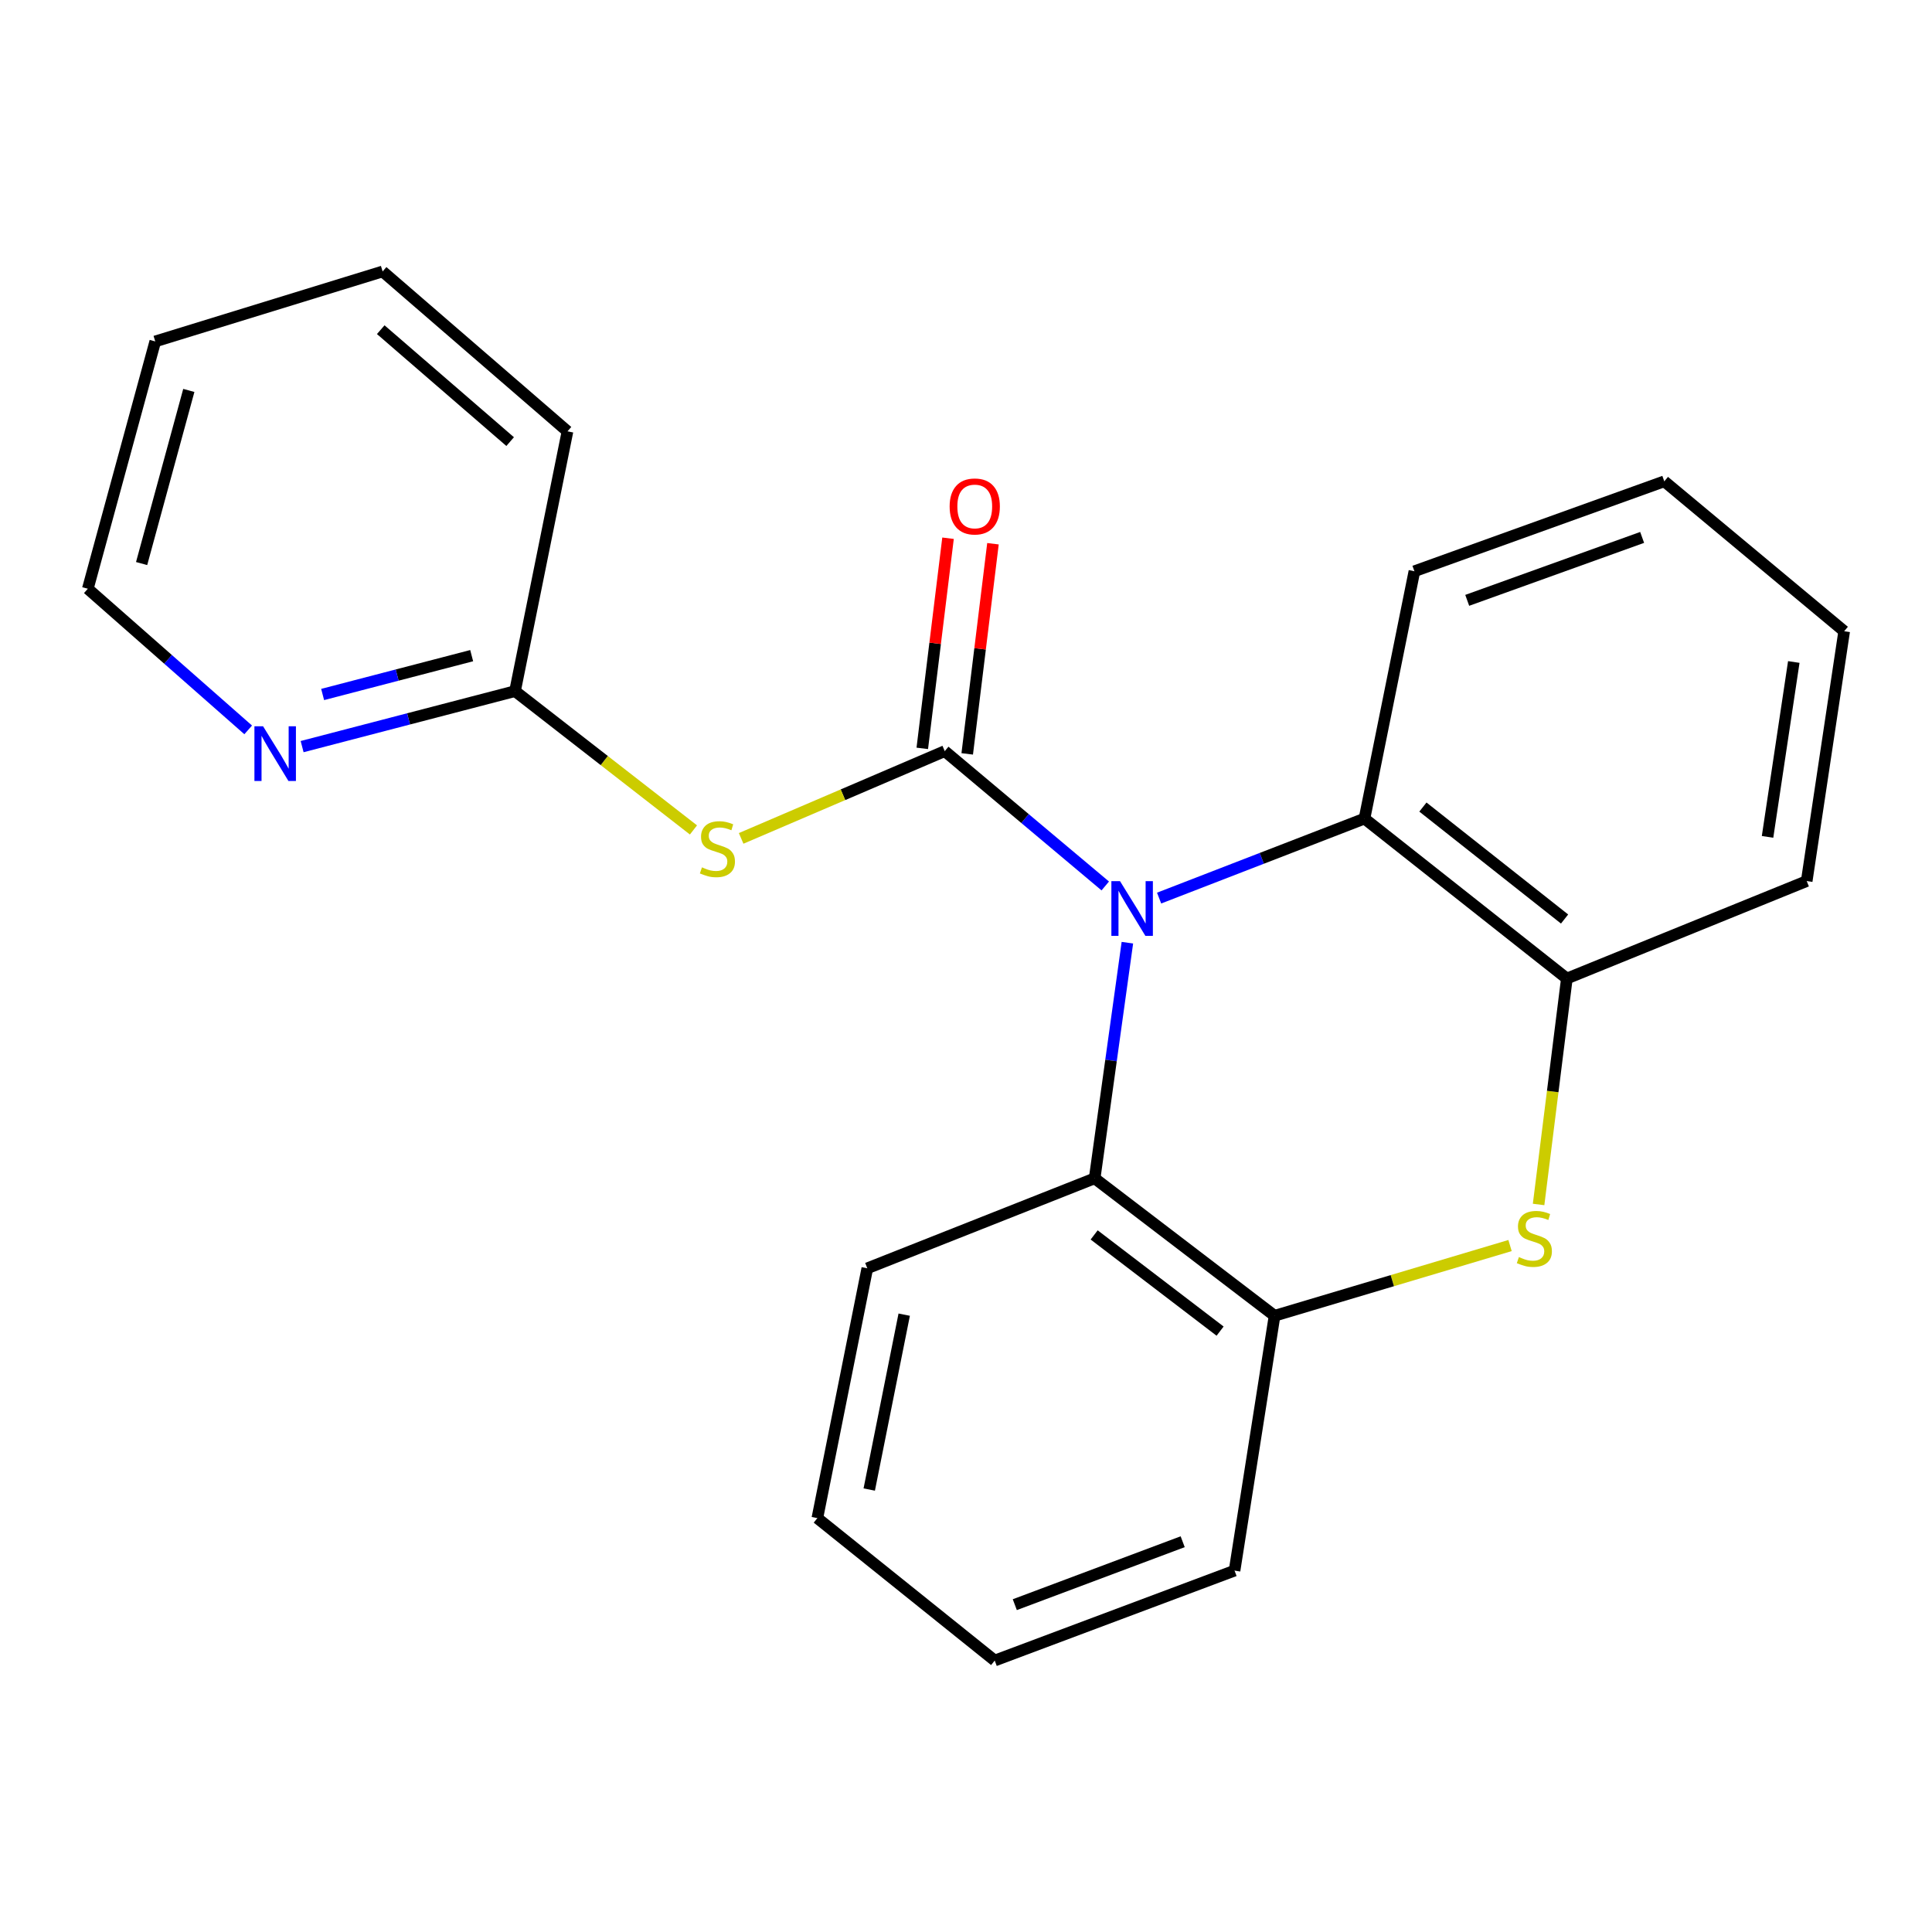 <?xml version='1.0' encoding='iso-8859-1'?>
<svg version='1.1' baseProfile='full'
              xmlns='http://www.w3.org/2000/svg'
                      xmlns:rdkit='http://www.rdkit.org/xml'
                      xmlns:xlink='http://www.w3.org/1999/xlink'
                  xml:space='preserve'
width='1000px' height='1000px' viewBox='0 0 1000 1000'>
<!-- END OF HEADER -->
<rect style='opacity:1.0;fill:#FFFFFF;stroke:none' width='1000' height='1000' x='0' y='0'> </rect>
<path class='bond-0' d='M 572.081,458.571 L 530.54,423.676' style='fill:none;fill-rule:evenodd;stroke:#0000FF;stroke-width:6px;stroke-linecap:butt;stroke-linejoin:miter;stroke-opacity:1' />
<path class='bond-0' d='M 530.54,423.676 L 488.999,388.782' style='fill:none;fill-rule:evenodd;stroke:#000000;stroke-width:6px;stroke-linecap:butt;stroke-linejoin:miter;stroke-opacity:1' />
<path class='bond-3' d='M 599.952,464.847 L 653.103,444.272' style='fill:none;fill-rule:evenodd;stroke:#0000FF;stroke-width:6px;stroke-linecap:butt;stroke-linejoin:miter;stroke-opacity:1' />
<path class='bond-3' d='M 653.103,444.272 L 706.254,423.698' style='fill:none;fill-rule:evenodd;stroke:#000000;stroke-width:6px;stroke-linecap:butt;stroke-linejoin:miter;stroke-opacity:1' />
<path class='bond-4' d='M 583.532,487.937 L 575.061,548.92' style='fill:none;fill-rule:evenodd;stroke:#0000FF;stroke-width:6px;stroke-linecap:butt;stroke-linejoin:miter;stroke-opacity:1' />
<path class='bond-4' d='M 575.061,548.92 L 566.59,609.903' style='fill:none;fill-rule:evenodd;stroke:#000000;stroke-width:6px;stroke-linecap:butt;stroke-linejoin:miter;stroke-opacity:1' />
<path class='bond-1' d='M 488.999,388.782 L 436.308,411.367' style='fill:none;fill-rule:evenodd;stroke:#000000;stroke-width:6px;stroke-linecap:butt;stroke-linejoin:miter;stroke-opacity:1' />
<path class='bond-1' d='M 436.308,411.367 L 383.617,433.952' style='fill:none;fill-rule:evenodd;stroke:#CCCC00;stroke-width:6px;stroke-linecap:butt;stroke-linejoin:miter;stroke-opacity:1' />
<path class='bond-8' d='M 500.629,390.207 L 507.295,335.821' style='fill:none;fill-rule:evenodd;stroke:#000000;stroke-width:6px;stroke-linecap:butt;stroke-linejoin:miter;stroke-opacity:1' />
<path class='bond-8' d='M 507.295,335.821 L 513.96,281.436' style='fill:none;fill-rule:evenodd;stroke:#FF0000;stroke-width:6px;stroke-linecap:butt;stroke-linejoin:miter;stroke-opacity:1' />
<path class='bond-8' d='M 477.37,387.357 L 484.035,332.971' style='fill:none;fill-rule:evenodd;stroke:#000000;stroke-width:6px;stroke-linecap:butt;stroke-linejoin:miter;stroke-opacity:1' />
<path class='bond-8' d='M 484.035,332.971 L 490.701,278.585' style='fill:none;fill-rule:evenodd;stroke:#FF0000;stroke-width:6px;stroke-linecap:butt;stroke-linejoin:miter;stroke-opacity:1' />
<path class='bond-7' d='M 358.939,429.573 L 312.757,393.653' style='fill:none;fill-rule:evenodd;stroke:#CCCC00;stroke-width:6px;stroke-linecap:butt;stroke-linejoin:miter;stroke-opacity:1' />
<path class='bond-7' d='M 312.757,393.653 L 266.576,357.732' style='fill:none;fill-rule:evenodd;stroke:#000000;stroke-width:6px;stroke-linecap:butt;stroke-linejoin:miter;stroke-opacity:1' />
<path class='bond-2' d='M 781.594,644.693 L 720.653,662.865' style='fill:none;fill-rule:evenodd;stroke:#CCCC00;stroke-width:6px;stroke-linecap:butt;stroke-linejoin:miter;stroke-opacity:1' />
<path class='bond-2' d='M 720.653,662.865 L 659.713,681.037' style='fill:none;fill-rule:evenodd;stroke:#000000;stroke-width:6px;stroke-linecap:butt;stroke-linejoin:miter;stroke-opacity:1' />
<path class='bond-22' d='M 796.372,623.432 L 803.687,564.958' style='fill:none;fill-rule:evenodd;stroke:#CCCC00;stroke-width:6px;stroke-linecap:butt;stroke-linejoin:miter;stroke-opacity:1' />
<path class='bond-22' d='M 803.687,564.958 L 811.002,506.483' style='fill:none;fill-rule:evenodd;stroke:#000000;stroke-width:6px;stroke-linecap:butt;stroke-linejoin:miter;stroke-opacity:1' />
<path class='bond-5' d='M 706.254,423.698 L 811.002,506.483' style='fill:none;fill-rule:evenodd;stroke:#000000;stroke-width:6px;stroke-linecap:butt;stroke-linejoin:miter;stroke-opacity:1' />
<path class='bond-5' d='M 736.496,417.731 L 809.82,475.681' style='fill:none;fill-rule:evenodd;stroke:#000000;stroke-width:6px;stroke-linecap:butt;stroke-linejoin:miter;stroke-opacity:1' />
<path class='bond-10' d='M 706.254,423.698 L 732.096,295.673' style='fill:none;fill-rule:evenodd;stroke:#000000;stroke-width:6px;stroke-linecap:butt;stroke-linejoin:miter;stroke-opacity:1' />
<path class='bond-6' d='M 566.59,609.903 L 659.713,681.037' style='fill:none;fill-rule:evenodd;stroke:#000000;stroke-width:6px;stroke-linecap:butt;stroke-linejoin:miter;stroke-opacity:1' />
<path class='bond-6' d='M 566.334,639.195 L 631.519,688.989' style='fill:none;fill-rule:evenodd;stroke:#000000;stroke-width:6px;stroke-linecap:butt;stroke-linejoin:miter;stroke-opacity:1' />
<path class='bond-11' d='M 566.59,609.903 L 448.915,656.471' style='fill:none;fill-rule:evenodd;stroke:#000000;stroke-width:6px;stroke-linecap:butt;stroke-linejoin:miter;stroke-opacity:1' />
<path class='bond-13' d='M 811.002,506.483 L 935.148,456.036' style='fill:none;fill-rule:evenodd;stroke:#000000;stroke-width:6px;stroke-linecap:butt;stroke-linejoin:miter;stroke-opacity:1' />
<path class='bond-12' d='M 659.713,681.037 L 639,812.955' style='fill:none;fill-rule:evenodd;stroke:#000000;stroke-width:6px;stroke-linecap:butt;stroke-linejoin:miter;stroke-opacity:1' />
<path class='bond-9' d='M 266.576,357.732 L 211.477,372.091' style='fill:none;fill-rule:evenodd;stroke:#000000;stroke-width:6px;stroke-linecap:butt;stroke-linejoin:miter;stroke-opacity:1' />
<path class='bond-9' d='M 211.477,372.091 L 156.378,386.449' style='fill:none;fill-rule:evenodd;stroke:#0000FF;stroke-width:6px;stroke-linecap:butt;stroke-linejoin:miter;stroke-opacity:1' />
<path class='bond-9' d='M 244.137,339.364 L 205.568,349.415' style='fill:none;fill-rule:evenodd;stroke:#000000;stroke-width:6px;stroke-linecap:butt;stroke-linejoin:miter;stroke-opacity:1' />
<path class='bond-9' d='M 205.568,349.415 L 166.998,359.465' style='fill:none;fill-rule:evenodd;stroke:#0000FF;stroke-width:6px;stroke-linecap:butt;stroke-linejoin:miter;stroke-opacity:1' />
<path class='bond-15' d='M 266.576,357.732 L 293.733,223.263' style='fill:none;fill-rule:evenodd;stroke:#000000;stroke-width:6px;stroke-linecap:butt;stroke-linejoin:miter;stroke-opacity:1' />
<path class='bond-14' d='M 128.461,377.789 L 86.958,341.261' style='fill:none;fill-rule:evenodd;stroke:#0000FF;stroke-width:6px;stroke-linecap:butt;stroke-linejoin:miter;stroke-opacity:1' />
<path class='bond-14' d='M 86.958,341.261 L 45.455,304.734' style='fill:none;fill-rule:evenodd;stroke:#000000;stroke-width:6px;stroke-linecap:butt;stroke-linejoin:miter;stroke-opacity:1' />
<path class='bond-17' d='M 732.096,295.673 L 861.436,249.131' style='fill:none;fill-rule:evenodd;stroke:#000000;stroke-width:6px;stroke-linecap:butt;stroke-linejoin:miter;stroke-opacity:1' />
<path class='bond-17' d='M 759.431,310.741 L 849.969,278.162' style='fill:none;fill-rule:evenodd;stroke:#000000;stroke-width:6px;stroke-linecap:butt;stroke-linejoin:miter;stroke-opacity:1' />
<path class='bond-16' d='M 448.915,656.471 L 423.06,785.785' style='fill:none;fill-rule:evenodd;stroke:#000000;stroke-width:6px;stroke-linecap:butt;stroke-linejoin:miter;stroke-opacity:1' />
<path class='bond-16' d='M 468.015,680.462 L 449.917,770.982' style='fill:none;fill-rule:evenodd;stroke:#000000;stroke-width:6px;stroke-linecap:butt;stroke-linejoin:miter;stroke-opacity:1' />
<path class='bond-23' d='M 639,812.955 L 514.867,859.496' style='fill:none;fill-rule:evenodd;stroke:#000000;stroke-width:6px;stroke-linecap:butt;stroke-linejoin:miter;stroke-opacity:1' />
<path class='bond-23' d='M 612.153,797.994 L 525.26,830.573' style='fill:none;fill-rule:evenodd;stroke:#000000;stroke-width:6px;stroke-linecap:butt;stroke-linejoin:miter;stroke-opacity:1' />
<path class='bond-24' d='M 935.148,456.036 L 954.545,326.722' style='fill:none;fill-rule:evenodd;stroke:#000000;stroke-width:6px;stroke-linecap:butt;stroke-linejoin:miter;stroke-opacity:1' />
<path class='bond-24' d='M 914.883,433.163 L 928.462,342.643' style='fill:none;fill-rule:evenodd;stroke:#000000;stroke-width:6px;stroke-linecap:butt;stroke-linejoin:miter;stroke-opacity:1' />
<path class='bond-25' d='M 45.455,304.734 L 80.358,176.721' style='fill:none;fill-rule:evenodd;stroke:#000000;stroke-width:6px;stroke-linecap:butt;stroke-linejoin:miter;stroke-opacity:1' />
<path class='bond-25' d='M 73.298,291.696 L 97.73,202.087' style='fill:none;fill-rule:evenodd;stroke:#000000;stroke-width:6px;stroke-linecap:butt;stroke-linejoin:miter;stroke-opacity:1' />
<path class='bond-21' d='M 293.733,223.263 L 198.046,140.504' style='fill:none;fill-rule:evenodd;stroke:#000000;stroke-width:6px;stroke-linecap:butt;stroke-linejoin:miter;stroke-opacity:1' />
<path class='bond-21' d='M 264.05,228.573 L 197.07,170.641' style='fill:none;fill-rule:evenodd;stroke:#000000;stroke-width:6px;stroke-linecap:butt;stroke-linejoin:miter;stroke-opacity:1' />
<path class='bond-19' d='M 423.06,785.785 L 514.867,859.496' style='fill:none;fill-rule:evenodd;stroke:#000000;stroke-width:6px;stroke-linecap:butt;stroke-linejoin:miter;stroke-opacity:1' />
<path class='bond-18' d='M 861.436,249.131 L 954.545,326.722' style='fill:none;fill-rule:evenodd;stroke:#000000;stroke-width:6px;stroke-linecap:butt;stroke-linejoin:miter;stroke-opacity:1' />
<path class='bond-20' d='M 80.358,176.721 L 198.046,140.504' style='fill:none;fill-rule:evenodd;stroke:#000000;stroke-width:6px;stroke-linecap:butt;stroke-linejoin:miter;stroke-opacity:1' />
<path  class='atom-0' d='M 579.728 456.092
L 589.008 471.092
Q 589.928 472.572, 591.408 475.252
Q 592.888 477.932, 592.968 478.092
L 592.968 456.092
L 596.728 456.092
L 596.728 484.412
L 592.848 484.412
L 582.888 468.012
Q 581.728 466.092, 580.488 463.892
Q 579.288 461.692, 578.928 461.012
L 578.928 484.412
L 575.248 484.412
L 575.248 456.092
L 579.728 456.092
' fill='#0000FF'/>
<path  class='atom-2' d='M 363.337 448.936
Q 363.657 449.056, 364.977 449.616
Q 366.297 450.176, 367.737 450.536
Q 369.217 450.856, 370.657 450.856
Q 373.337 450.856, 374.897 449.576
Q 376.457 448.256, 376.457 445.976
Q 376.457 444.416, 375.657 443.456
Q 374.897 442.496, 373.697 441.976
Q 372.497 441.456, 370.497 440.856
Q 367.977 440.096, 366.457 439.376
Q 364.977 438.656, 363.897 437.136
Q 362.857 435.616, 362.857 433.056
Q 362.857 429.496, 365.257 427.296
Q 367.697 425.096, 372.497 425.096
Q 375.777 425.096, 379.497 426.656
L 378.577 429.736
Q 375.177 428.336, 372.617 428.336
Q 369.857 428.336, 368.337 429.496
Q 366.817 430.616, 366.857 432.576
Q 366.857 434.096, 367.617 435.016
Q 368.417 435.936, 369.537 436.456
Q 370.697 436.976, 372.617 437.576
Q 375.177 438.376, 376.697 439.176
Q 378.217 439.976, 379.297 441.616
Q 380.417 443.216, 380.417 445.976
Q 380.417 449.896, 377.777 452.016
Q 375.177 454.096, 370.817 454.096
Q 368.297 454.096, 366.377 453.536
Q 364.497 453.016, 362.257 452.096
L 363.337 448.936
' fill='#CCCC00'/>
<path  class='atom-3' d='M 786.182 650.66
Q 786.502 650.78, 787.822 651.34
Q 789.142 651.9, 790.582 652.26
Q 792.062 652.58, 793.502 652.58
Q 796.182 652.58, 797.742 651.3
Q 799.302 649.98, 799.302 647.7
Q 799.302 646.14, 798.502 645.18
Q 797.742 644.22, 796.542 643.7
Q 795.342 643.18, 793.342 642.58
Q 790.822 641.82, 789.302 641.1
Q 787.822 640.38, 786.742 638.86
Q 785.702 637.34, 785.702 634.78
Q 785.702 631.22, 788.102 629.02
Q 790.542 626.82, 795.342 626.82
Q 798.622 626.82, 802.342 628.38
L 801.422 631.46
Q 798.022 630.06, 795.462 630.06
Q 792.702 630.06, 791.182 631.22
Q 789.662 632.34, 789.702 634.3
Q 789.702 635.82, 790.462 636.74
Q 791.262 637.66, 792.382 638.18
Q 793.542 638.7, 795.462 639.3
Q 798.022 640.1, 799.542 640.9
Q 801.062 641.7, 802.142 643.34
Q 803.262 644.94, 803.262 647.7
Q 803.262 651.62, 800.622 653.74
Q 798.022 655.82, 793.662 655.82
Q 791.142 655.82, 789.222 655.26
Q 787.342 654.74, 785.102 653.82
L 786.182 650.66
' fill='#CCCC00'/>
<path  class='atom-9' d='M 491.53 262.139
Q 491.53 255.339, 494.89 251.539
Q 498.25 247.739, 504.53 247.739
Q 510.81 247.739, 514.17 251.539
Q 517.53 255.339, 517.53 262.139
Q 517.53 269.019, 514.13 272.939
Q 510.73 276.819, 504.53 276.819
Q 498.29 276.819, 494.89 272.939
Q 491.53 269.059, 491.53 262.139
M 504.53 273.619
Q 508.85 273.619, 511.17 270.739
Q 513.53 267.819, 513.53 262.139
Q 513.53 256.579, 511.17 253.779
Q 508.85 250.939, 504.53 250.939
Q 500.21 250.939, 497.85 253.739
Q 495.53 256.539, 495.53 262.139
Q 495.53 267.859, 497.85 270.739
Q 500.21 273.619, 504.53 273.619
' fill='#FF0000'/>
<path  class='atom-10' d='M 136.17 375.924
L 145.45 390.924
Q 146.37 392.404, 147.85 395.084
Q 149.33 397.764, 149.41 397.924
L 149.41 375.924
L 153.17 375.924
L 153.17 404.244
L 149.29 404.244
L 139.33 387.844
Q 138.17 385.924, 136.93 383.724
Q 135.73 381.524, 135.37 380.844
L 135.37 404.244
L 131.69 404.244
L 131.69 375.924
L 136.17 375.924
' fill='#0000FF'/>
</svg>
